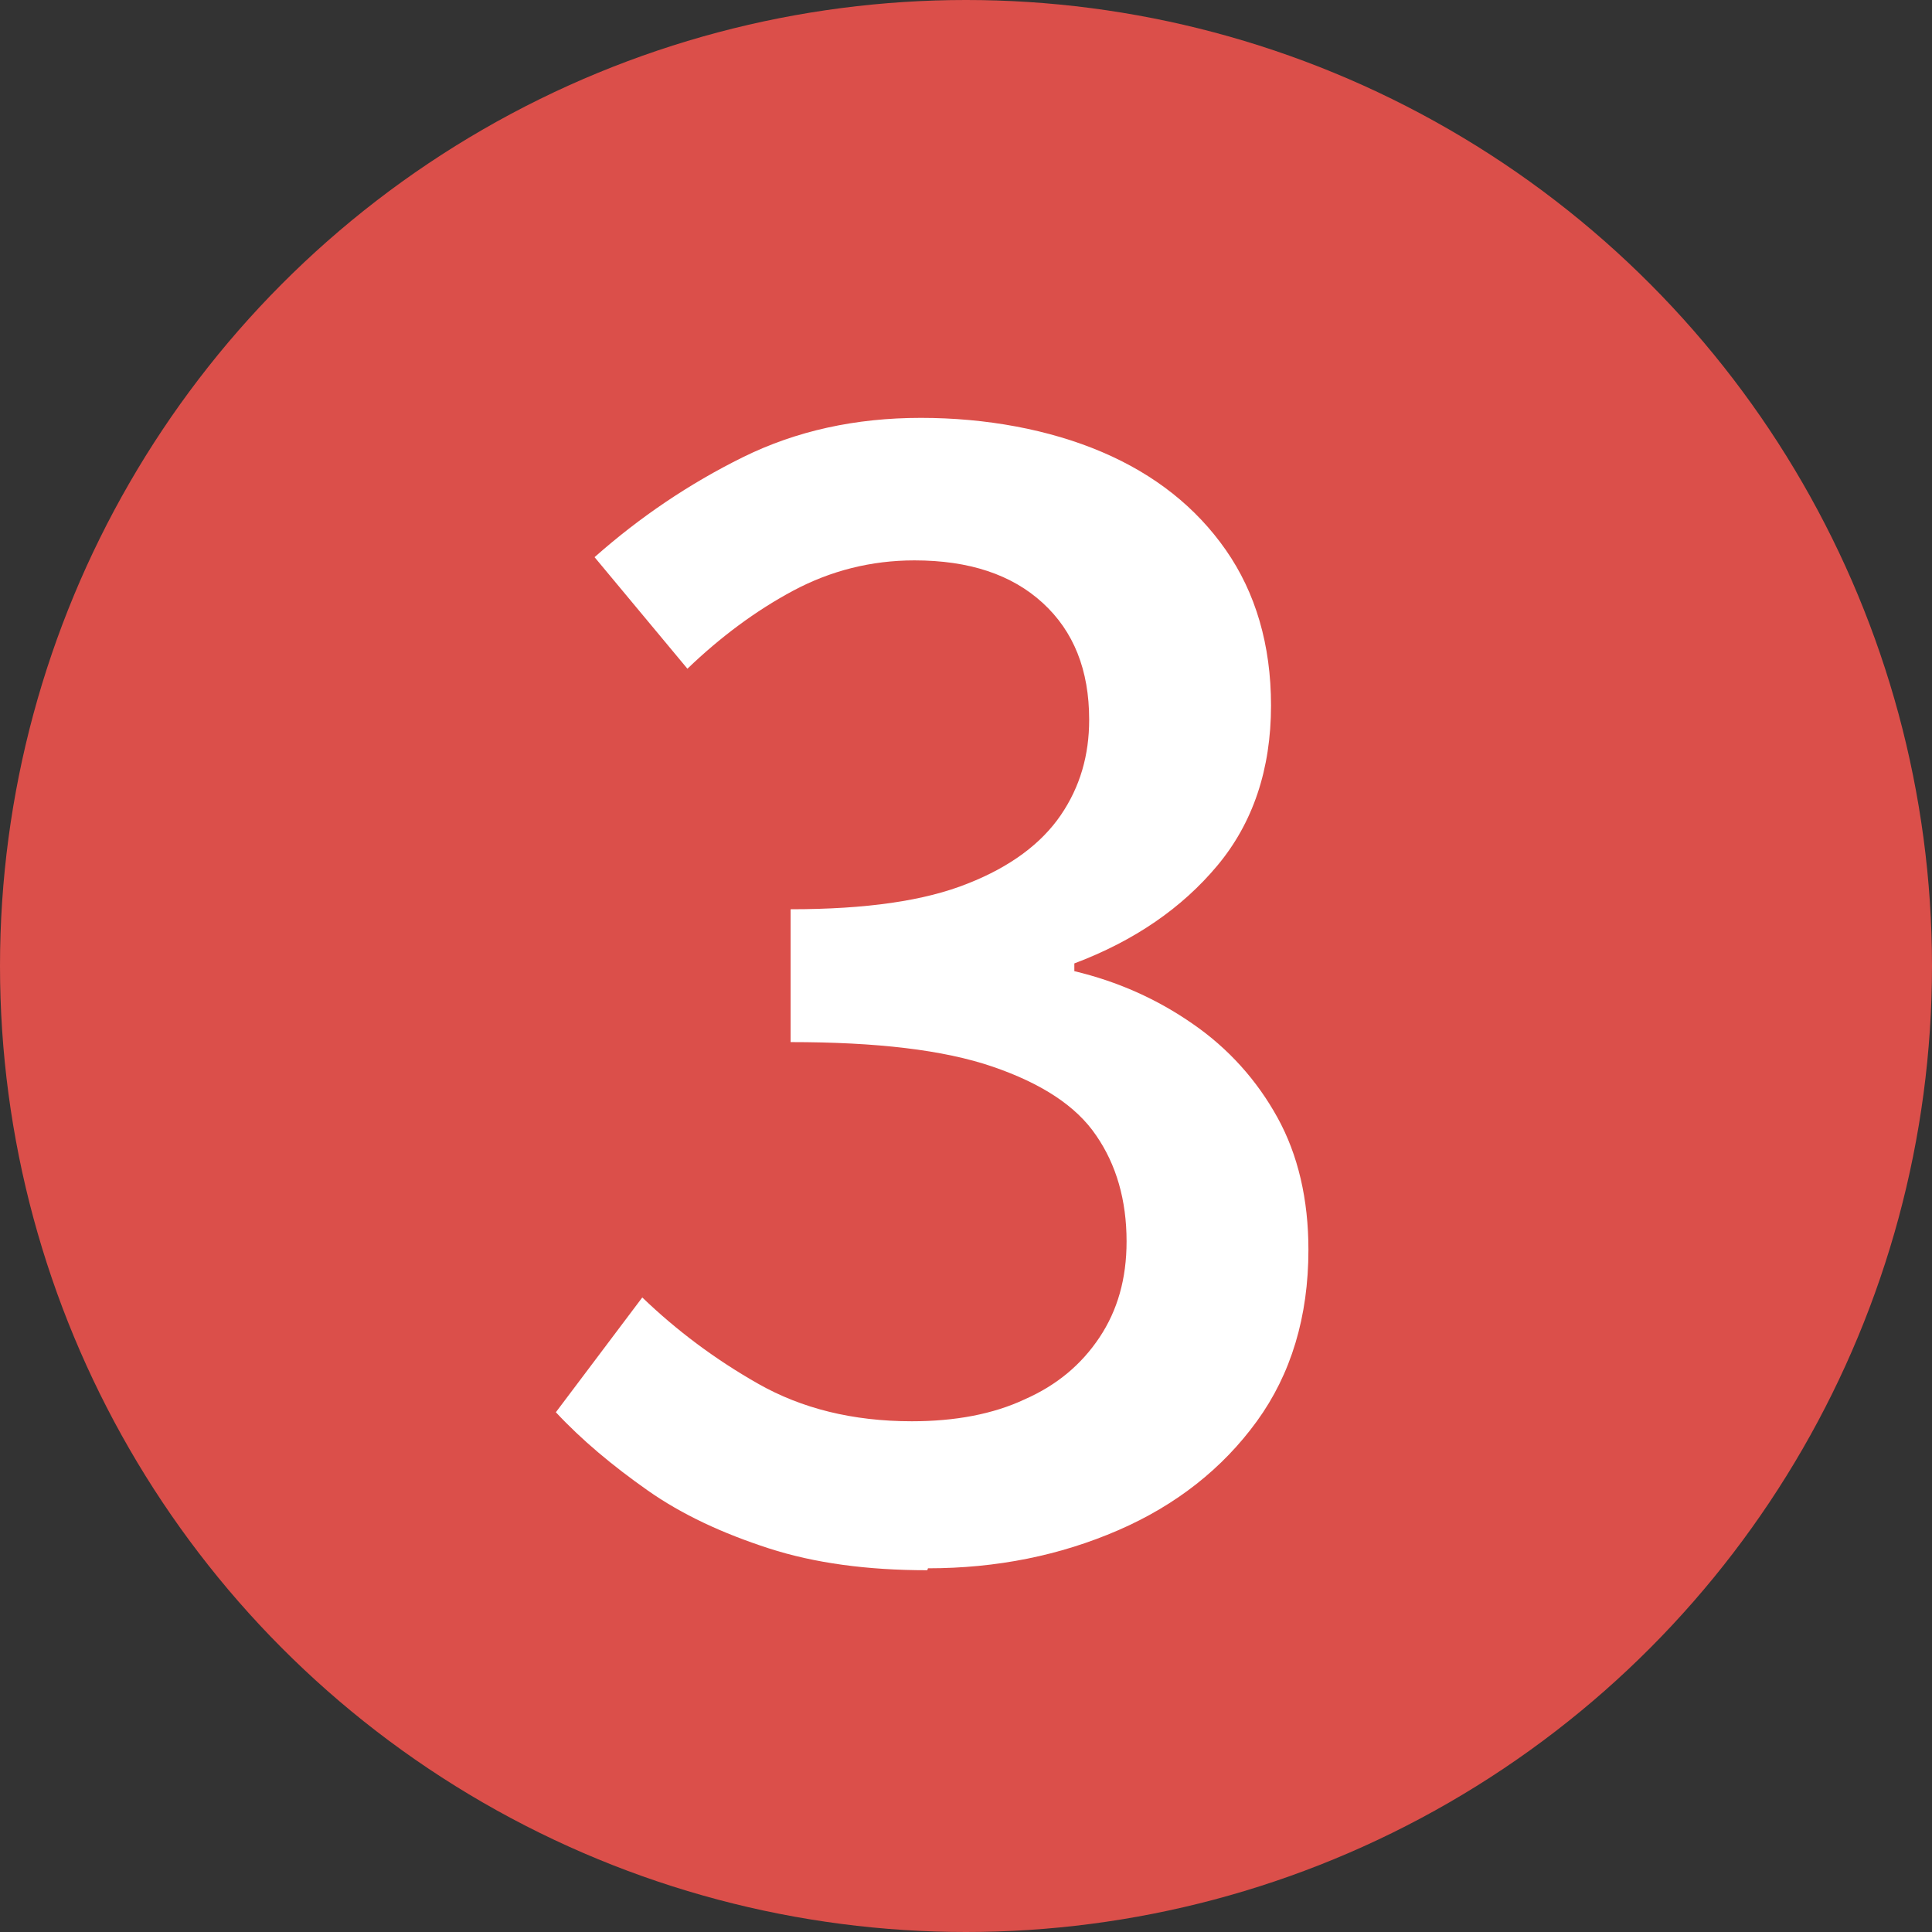 <?xml version="1.0" encoding="UTF-8"?>
<svg xmlns="http://www.w3.org/2000/svg" width="29.96" height="29.96" viewBox="0 0 29.96 29.96">
 <rect x="0" y="0" width="29.96" height="29.96" fill="#333333" stroke="none"/>
 <defs>
 <style>
 .cls-1 {
 fill: #db4f4a;
 }

 .cls-1, .cls-2 {
 stroke-width: 0px;
 }

 .cls-2 {
 fill: #fff;
 }
 </style>
 </defs>
 <circle class="cls-1" cx="14.98" cy="14.98" r="14.98"/>
 <path class="cls-2" d="M14.38,24.35c-.93,0-1.75-.11-2.46-.34s-1.34-.52-1.88-.9-1.02-.78-1.42-1.21l1.34-1.78c.53.51,1.13.96,1.8,1.34.67.38,1.46.58,2.38.58.67,0,1.26-.11,1.75-.34.5-.22.88-.54,1.16-.96.28-.42.42-.91.42-1.49,0-.64-.16-1.19-.47-1.64-.31-.46-.85-.81-1.61-1.07-.76-.26-1.8-.38-3.13-.38v-2.06c1.17,0,2.08-.13,2.75-.4.66-.26,1.14-.62,1.44-1.06s.44-.93.44-1.48c0-.77-.24-1.37-.72-1.81-.48-.44-1.14-.66-1.99-.66-.67,0-1.3.16-1.88.47-.58.31-1.13.72-1.64,1.21l-1.44-1.73c.7-.62,1.47-1.14,2.3-1.55.83-.41,1.75-.61,2.76-.61s1.99.18,2.81.53c.82.35,1.46.86,1.92,1.52.46.66.7,1.47.7,2.41,0,.99-.28,1.82-.83,2.48-.55.66-1.29,1.17-2.22,1.52v.12c.67.16,1.28.43,1.84.82.55.38.99.87,1.31,1.45.32.58.48,1.27.48,2.05,0,1.04-.27,1.93-.8,2.66s-1.25,1.3-2.15,1.69-1.88.59-2.95.59Z"/>
</svg>